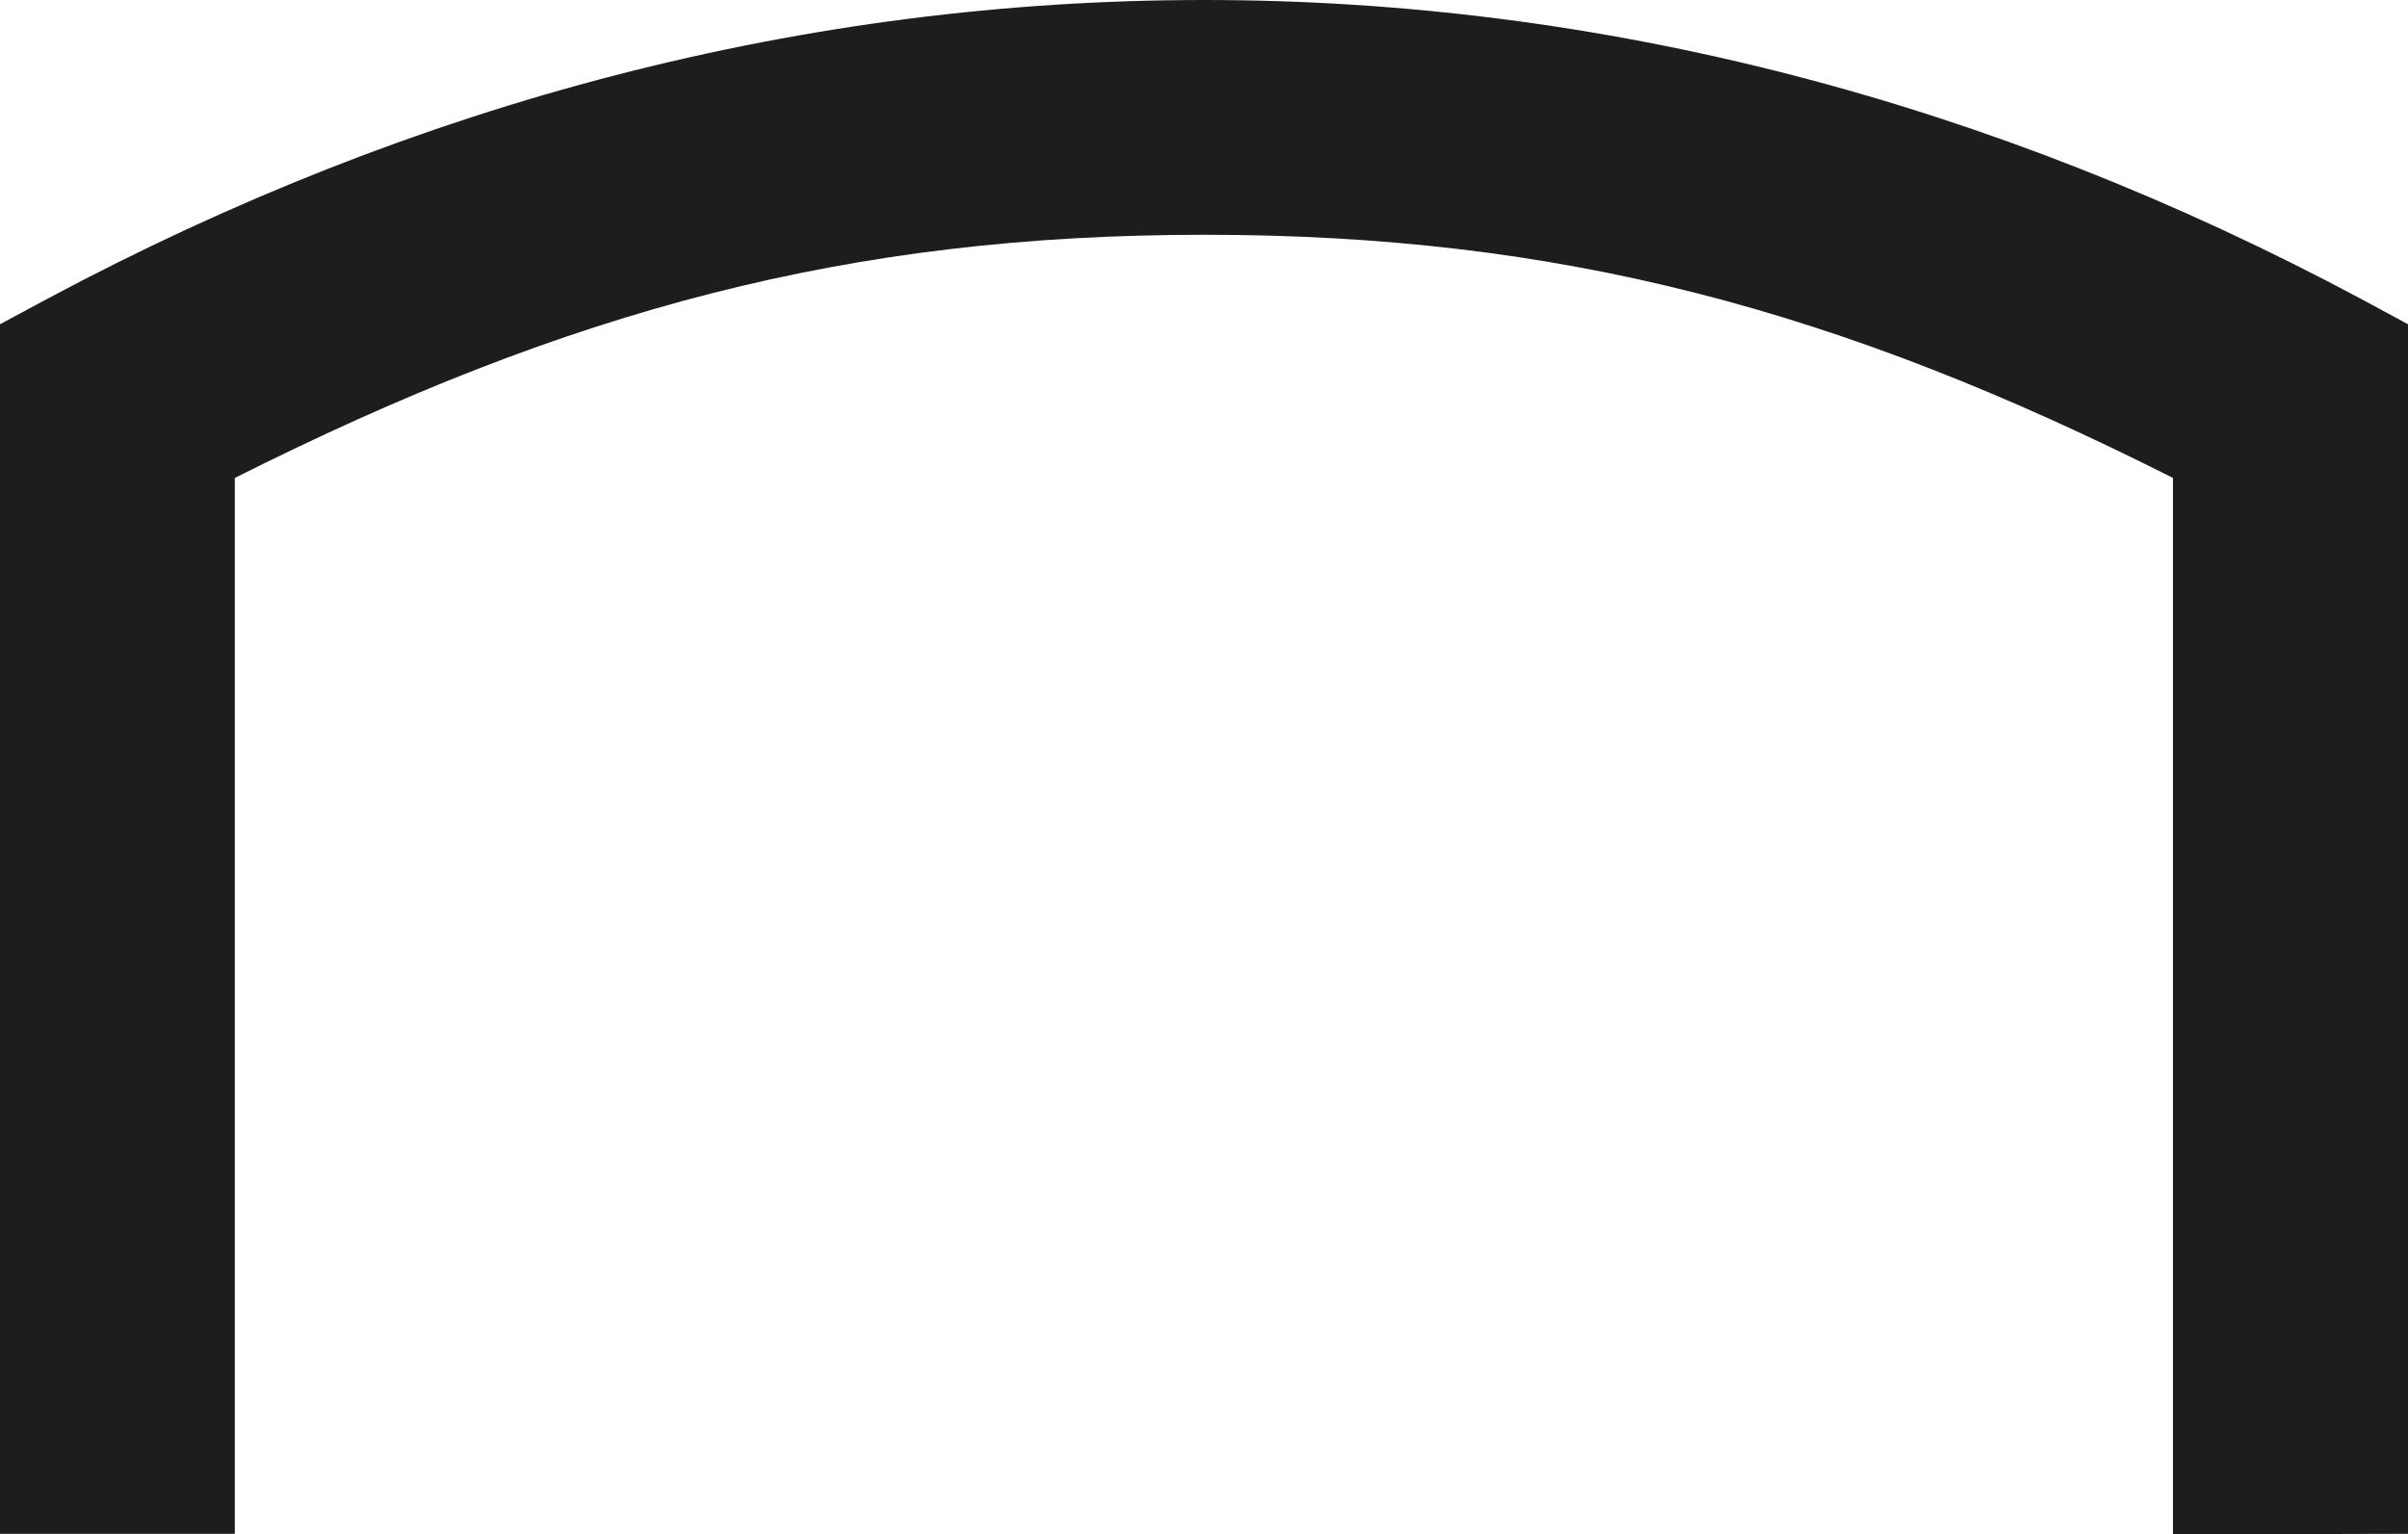 <svg id="Ebene_1" data-name="Ebene 1" xmlns="http://www.w3.org/2000/svg" xmlns:xlink="http://www.w3.org/1999/xlink" viewBox="0 0 117.31 74.75"><defs><style>.cls-1{fill:none;}.cls-2{clip-path:url(#clip-path);}.cls-3{fill:#1d1d1b;}</style><clipPath id="clip-path" transform="translate(-360.14 -238.71)"><rect class="cls-1" x="360.14" y="238.71" width="117.31" height="74.75"/></clipPath></defs><g class="cls-2"><path class="cls-3" d="M477.45,313.45V254.51l-2.26-1.22c-18.09-9.68-37.07-14.58-56.39-14.58s-38.3,4.9-56.39,14.58l-2.27,1.22v58.94h11.44V262c16.29-8.19,29.92-11.85,47.22-11.85S449.72,253.78,466,262v51.48Z" transform="translate(-360.14 -238.71)"/></g></svg>